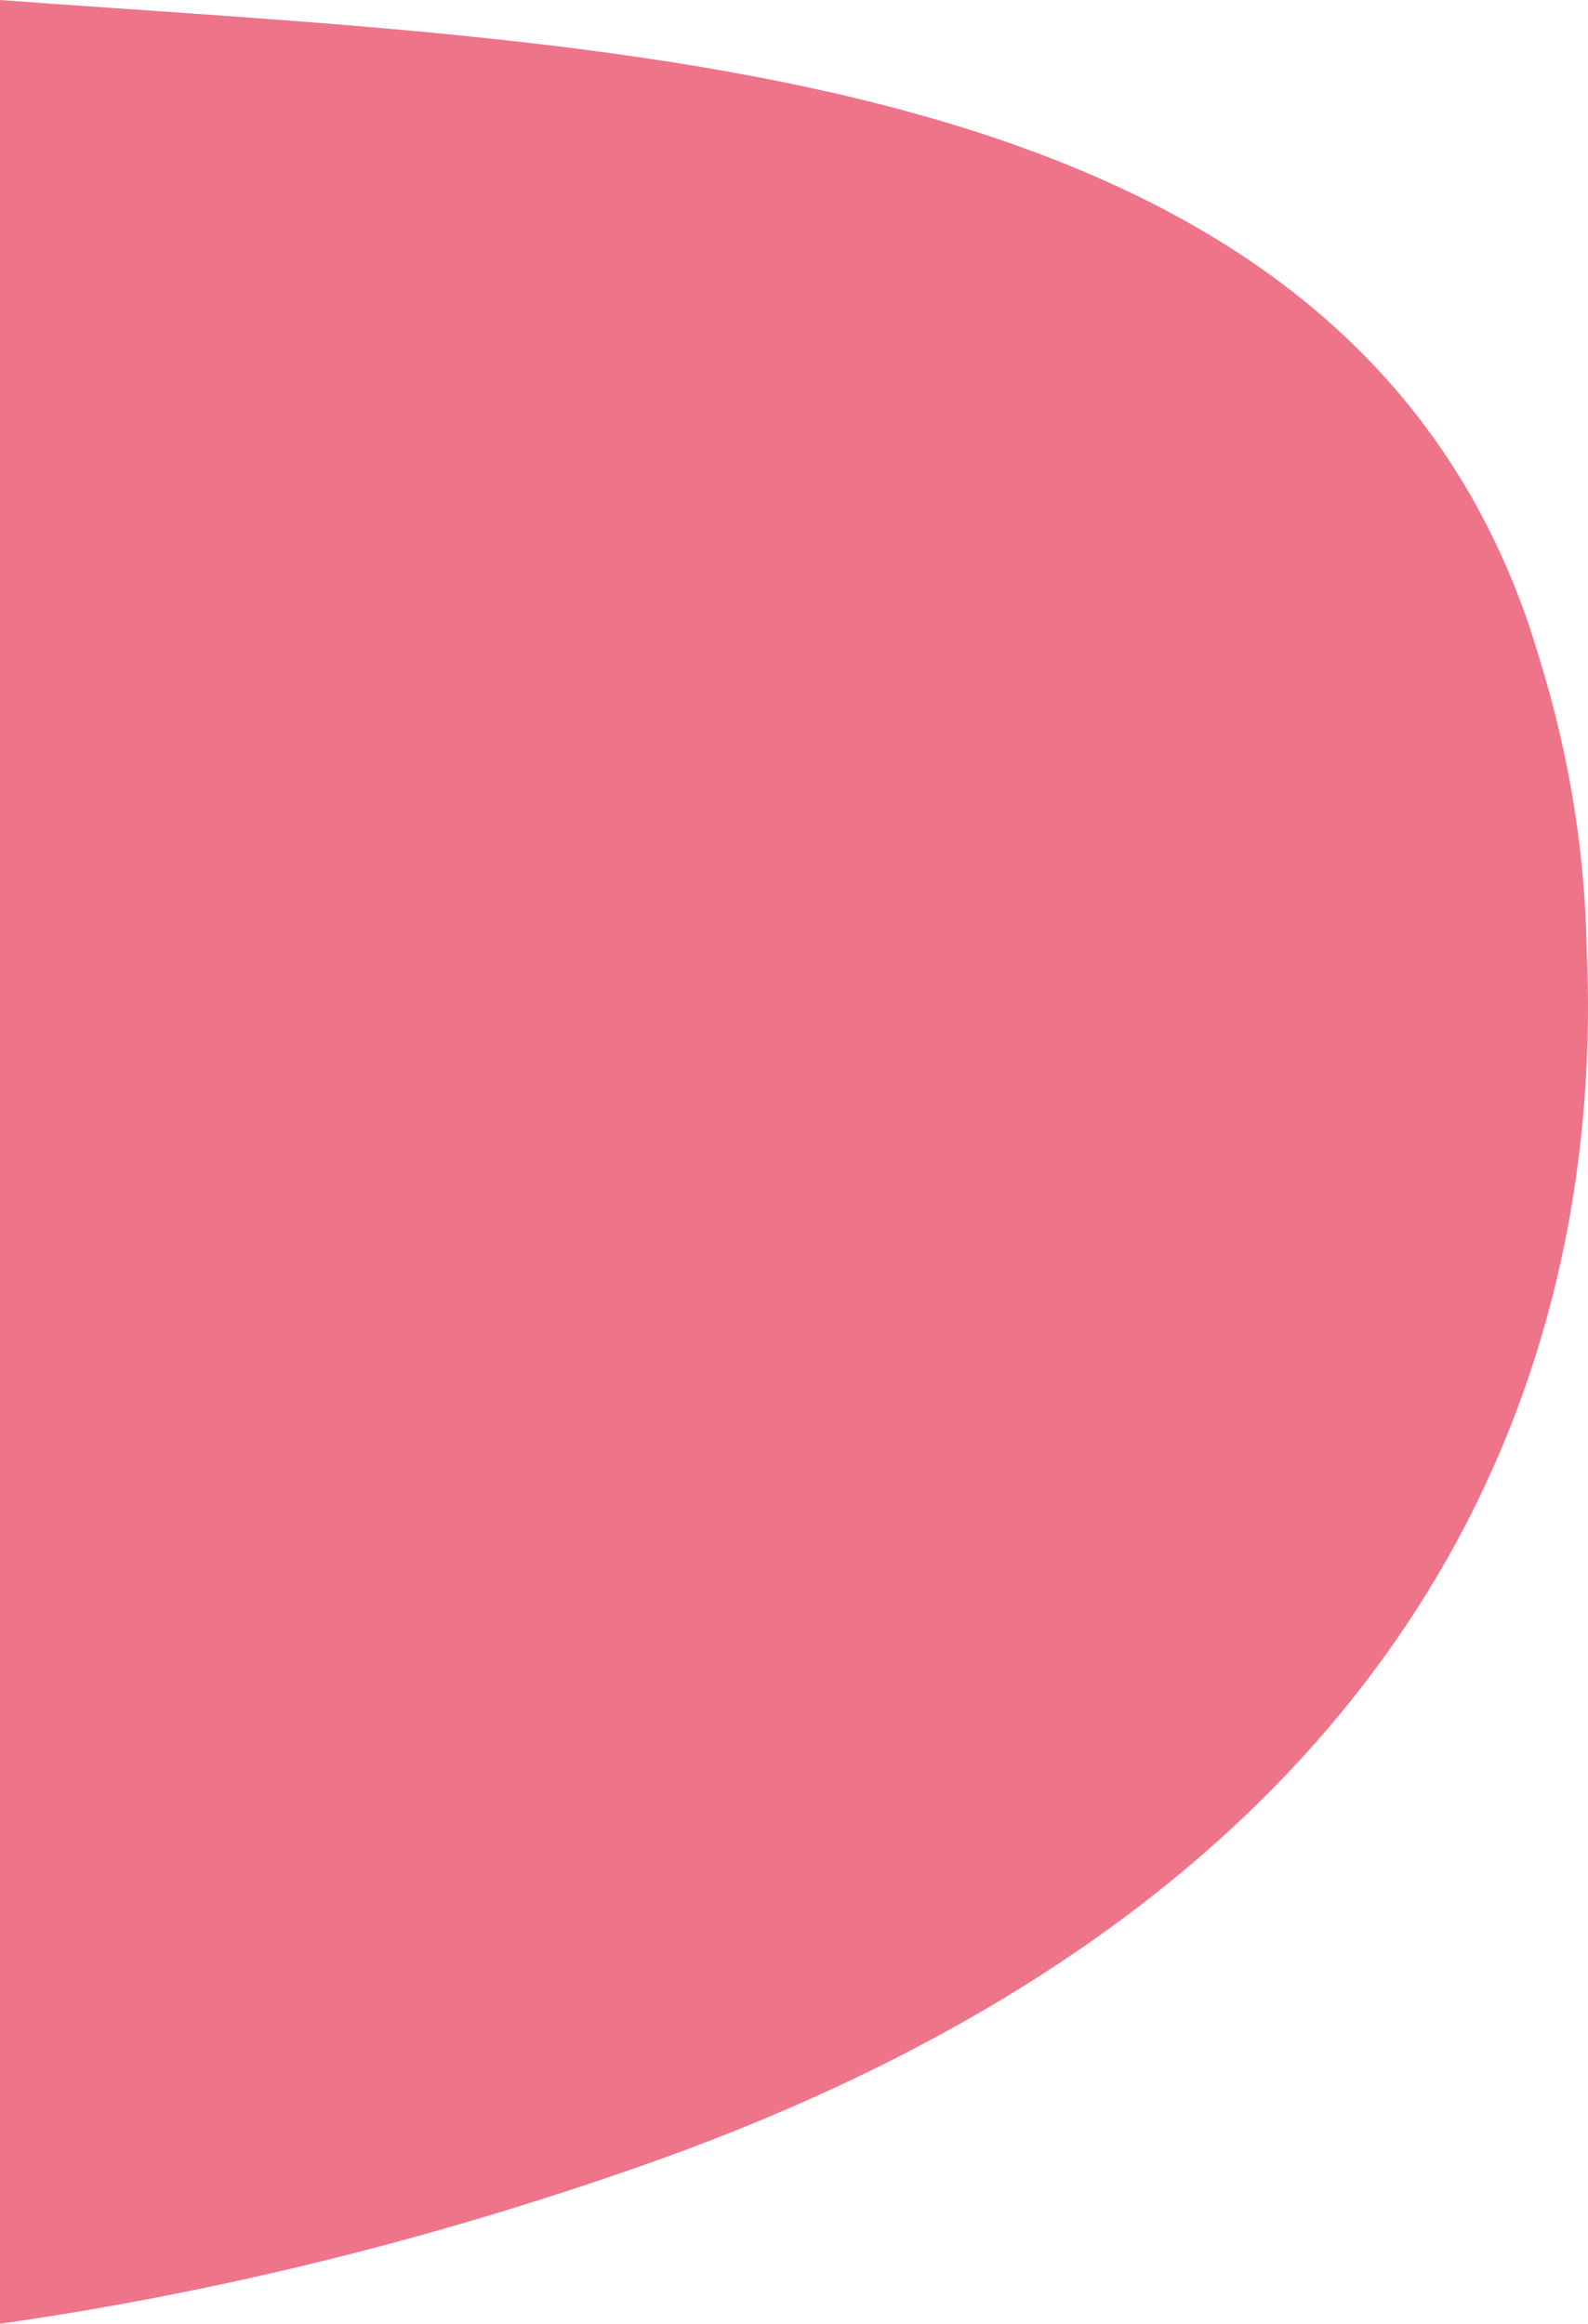 <?xml version="1.0" encoding="utf-8"?>
<!-- Generator: Adobe Illustrator 25.2.3, SVG Export Plug-In . SVG Version: 6.00 Build 0)  -->
<svg version="1.1" id="Laag_1" xmlns="http://www.w3.org/2000/svg" xmlns:xlink="http://www.w3.org/1999/xlink" x="0px" y="0px"
	 viewBox="0 0 139.79 204.52" style="enable-background:new 0 0 139.79 204.52;" xml:space="preserve">
<style type="text/css">
	.st0{opacity:0.8;}
	.st1{fill:#EA516D;}
</style>
<g class="st0">
	<path class="st1" d="M134.44,54.58c0.36,1.04,0.74,2.26,1.13,3.56c2.63,8.56,3.95,17.01,4.1,25.26
		c1.54,33.15-10.85,81.96-83.48,107.32C36.78,197.5,18.06,201.94,0,204.52L0,0C53.81,3.99,117.02,4.7,134.44,54.58z"/>
</g>
</svg>
